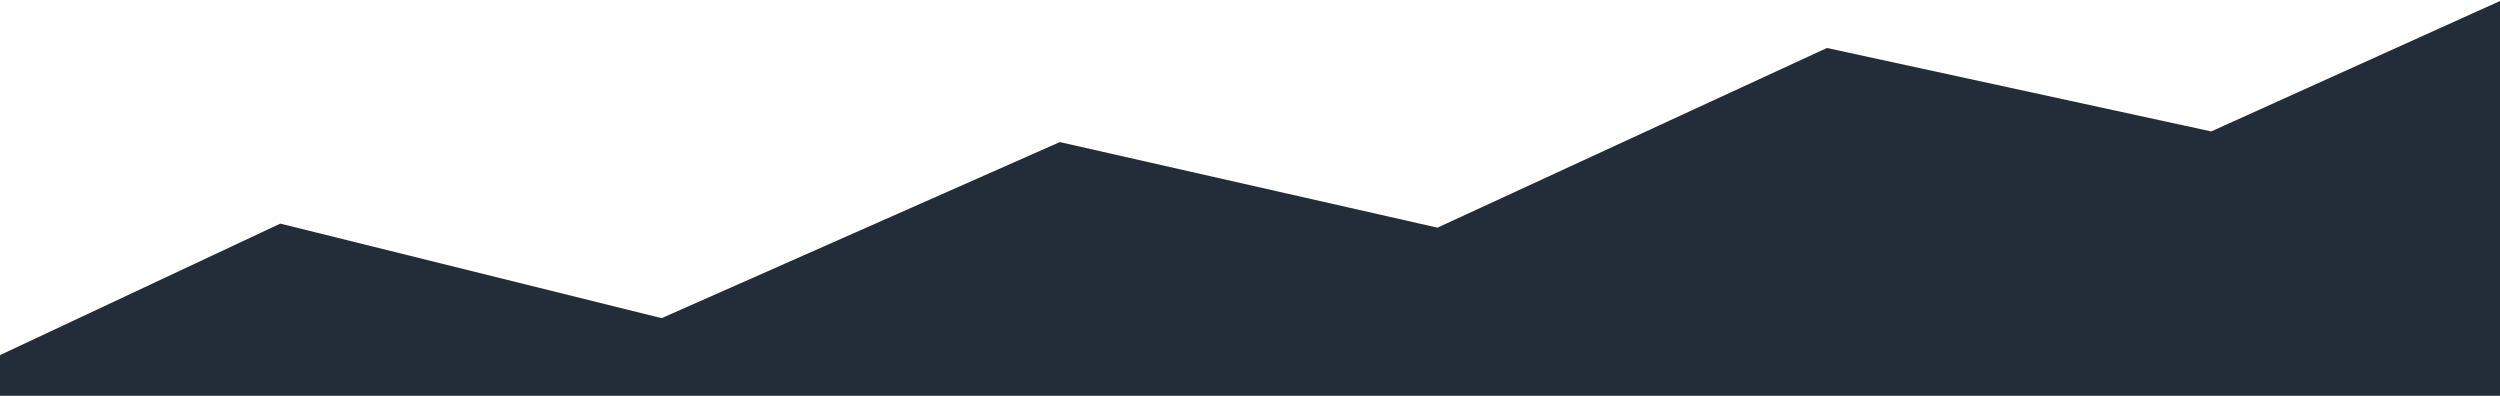 <svg xmlns="http://www.w3.org/2000/svg" width="1440" height="228"><path d="M-50 228l211.44-99.199 219.668 54.452L610.451 81.834l217.538 49.3 224.338-103.501 221.331 48.065L1490-22v250z" fill="#232D39" fill-rule="evenodd"/></svg>